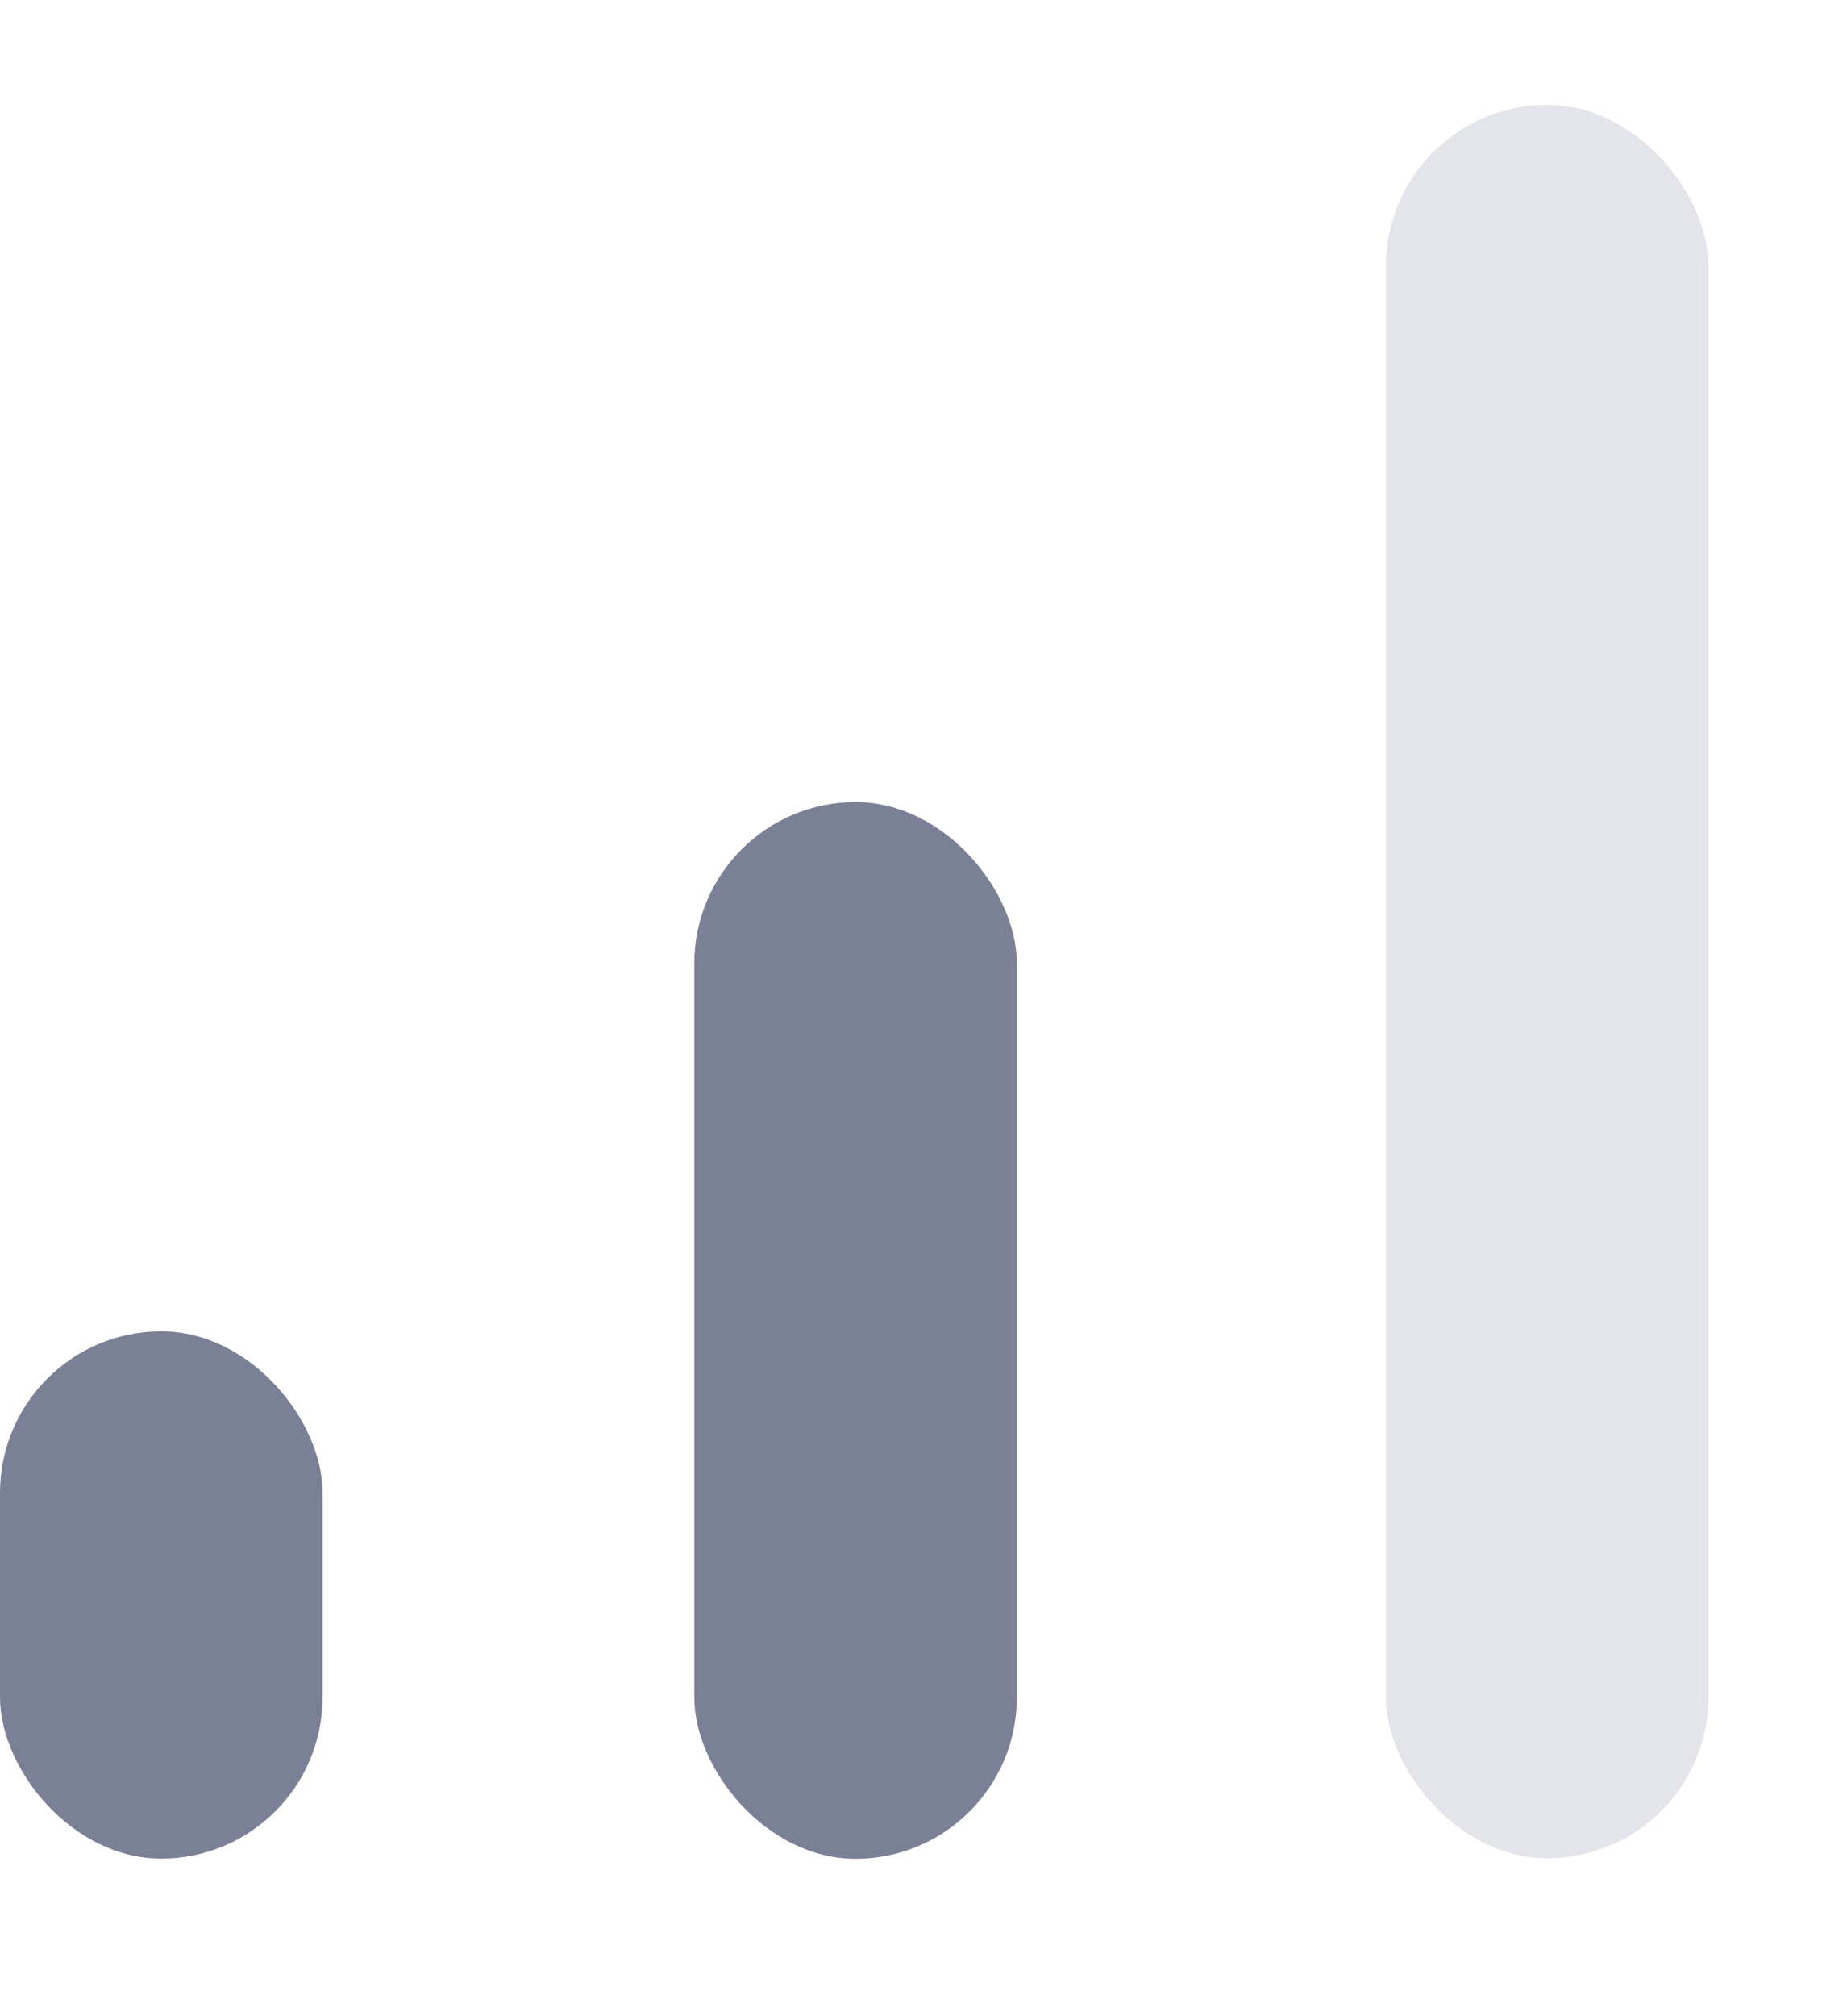 <?xml version="1.0" encoding="UTF-8"?> <svg xmlns="http://www.w3.org/2000/svg" width="11" height="12" viewBox="0 0 11 12" fill="none"><rect y="7.924" width="1.921" height="3.138" rx="0.961" fill="#7A8096"></rect><rect x="4.135" y="4.774" width="1.921" height="6.289" rx="0.961" fill="#7A8096"></rect><rect opacity="0.2" x="8.254" y="0.624" width="1.921" height="10.436" rx="0.961" fill="#7A8096"></rect></svg> 